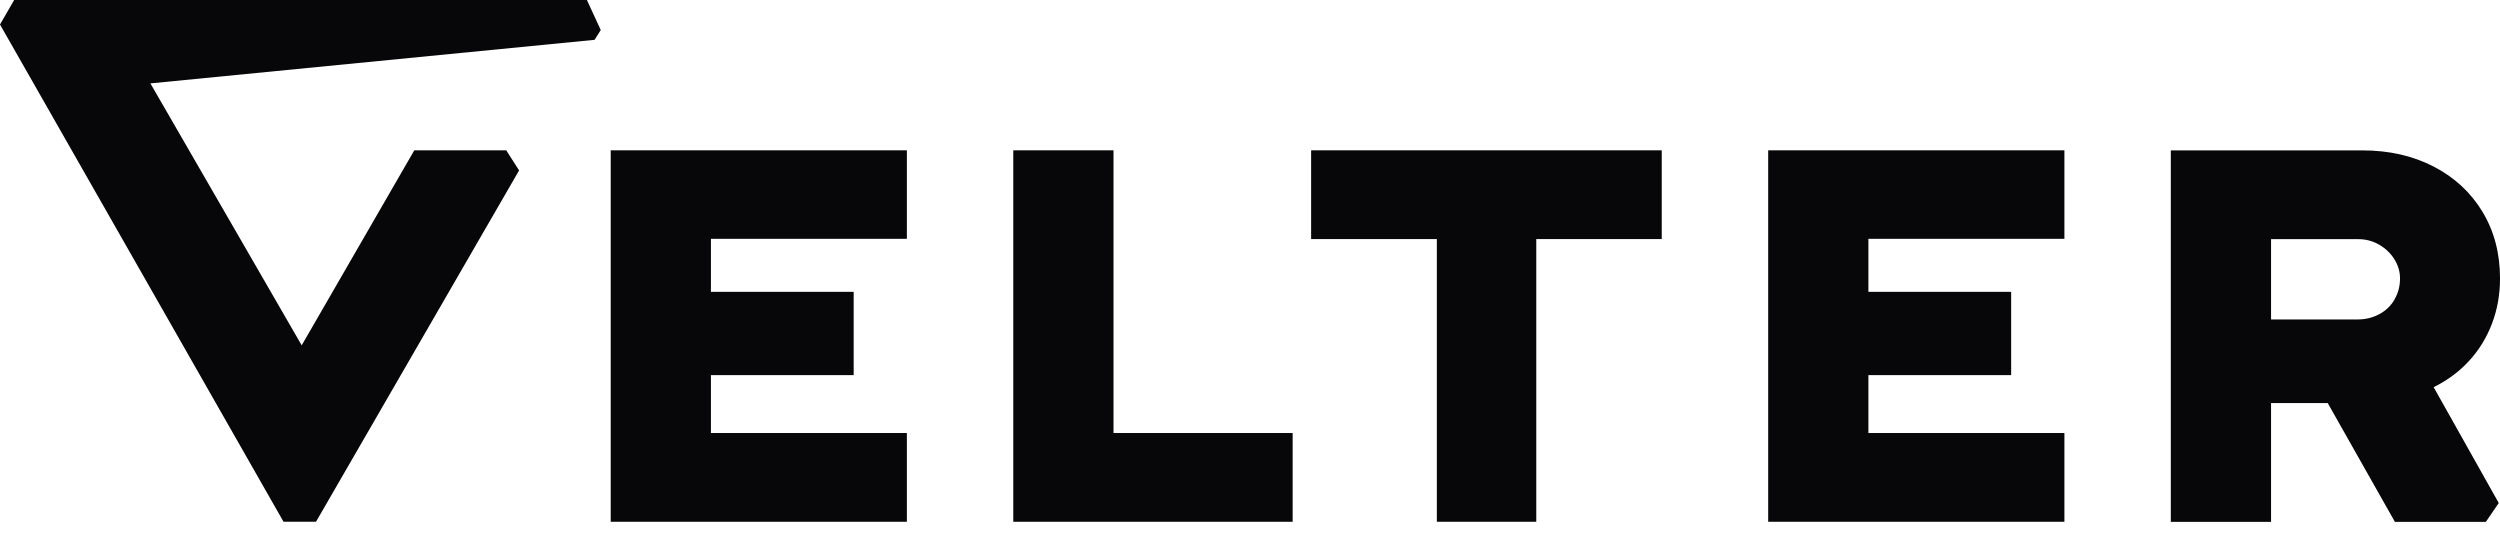 <?xml version="1.0" encoding="UTF-8"?> <svg xmlns="http://www.w3.org/2000/svg" width="102" height="22" viewBox="0 0 102 22" fill="none"> <g clip-path="url(#clip0_548_236)"> <path d="M45.431 6.133H41.342V21.288H52.74V17.667H45.431V6.133Z" fill="#07070A"></path> <path d="M24.917 21.288H37V17.667H29.006V15.305H34.83V11.907H29.006V9.744H37V6.133H24.917V21.288Z" fill="#07070A"></path> <path d="M101.948 20.521L99.293 15.797C99.851 15.521 100.333 15.166 100.735 14.727C101.14 14.289 101.453 13.78 101.672 13.206C101.891 12.631 102.001 12.016 102.001 11.362C102.001 10.335 101.762 9.428 101.283 8.638C100.805 7.847 100.14 7.233 99.29 6.794C98.439 6.355 97.473 6.136 96.386 6.136H88.569V21.292H92.659V16.445H94.971L97.712 21.292H101.423L101.948 20.524V20.521ZM97.695 12.226C97.542 12.482 97.337 12.681 97.071 12.82C96.808 12.96 96.519 13.033 96.207 13.033H92.659V9.757H96.207C96.519 9.757 96.805 9.83 97.064 9.98C97.323 10.129 97.532 10.325 97.689 10.575C97.845 10.824 97.921 11.086 97.921 11.359C97.921 11.678 97.845 11.966 97.692 12.222L97.695 12.226Z" fill="#07070A"></path> <path d="M72.142 21.288H84.228V17.667H76.231V15.305H82.055V11.907H76.231V9.744H84.228V6.133H72.142V21.288Z" fill="#07070A"></path> <path d="M53.494 9.754H58.623V21.288H62.68V9.754H67.799V6.133H53.494V9.754Z" fill="#07070A"></path> <path d="M24.511 1.226L23.946 0H0.578L0 1L11.568 21.288H12.893L21.179 6.953L20.654 6.133H16.903L12.309 14.089L6.136 3.402L24.258 1.625L24.511 1.226Z" fill="#07070A"></path> </g> <defs> <clipPath id="clip0_548_236"> <rect width="102" height="22" fill="white"></rect> </clipPath> </defs> </svg> 